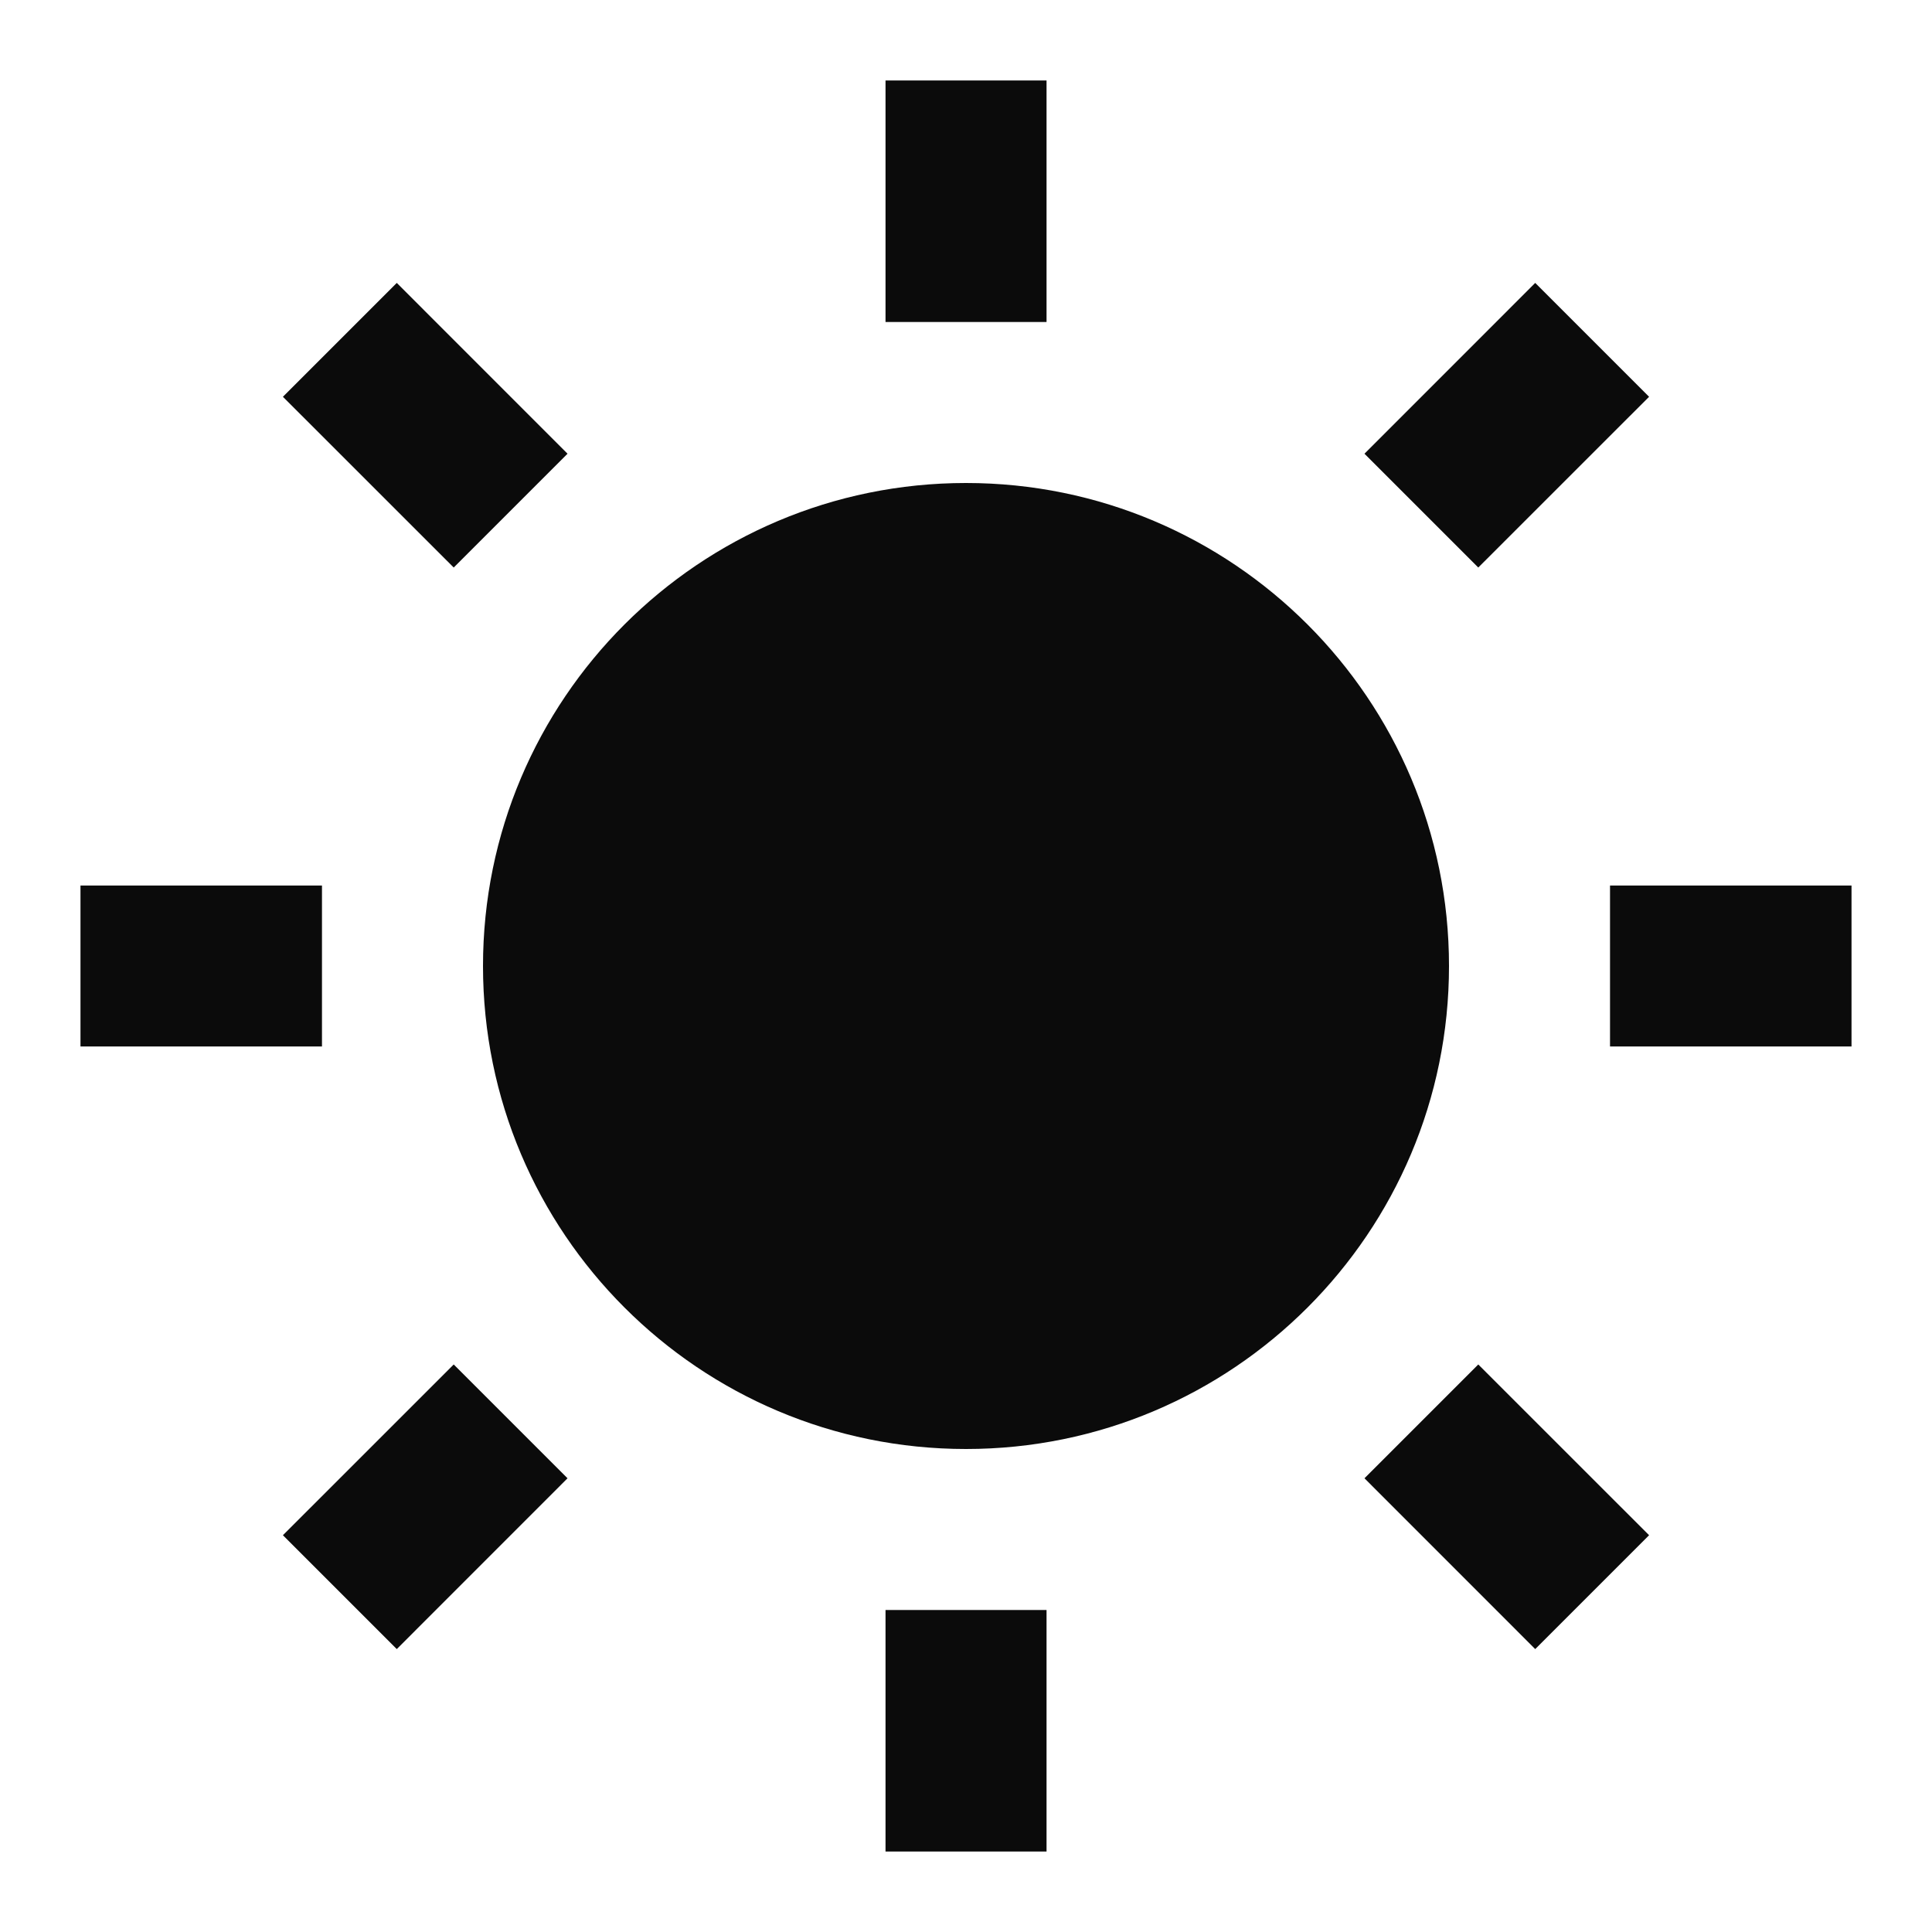 <svg width="32" height="32" viewBox="0 0 32 32" fill="none" xmlns="http://www.w3.org/2000/svg">
<path d="M16 24C11.582 24 8 20.418 8 16C8 11.582 11.582 8 16 8C20.418 8 24 11.582 24 16C24 20.418 20.418 24 16 24ZM14.667 1.333H17.334V5.333H14.667V1.333ZM14.667 26.667H17.334V30.667H14.667V26.667ZM4.686 6.572L6.572 4.686L9.4 7.515L7.515 9.4L4.686 6.572ZM22.6 24.485L24.485 22.6L27.314 25.428L25.428 27.314L22.6 24.485ZM25.428 4.686L27.314 6.572L24.485 9.4L22.6 7.515L25.428 4.686ZM7.515 22.6L9.4 24.485L6.572 27.314L4.686 25.428L7.515 22.6ZM30.667 14.667V17.333H26.667V14.667H30.667ZM5.333 14.667V17.333H1.333V14.667H5.333Z" fill="#0B0B0B"/>
</svg>
